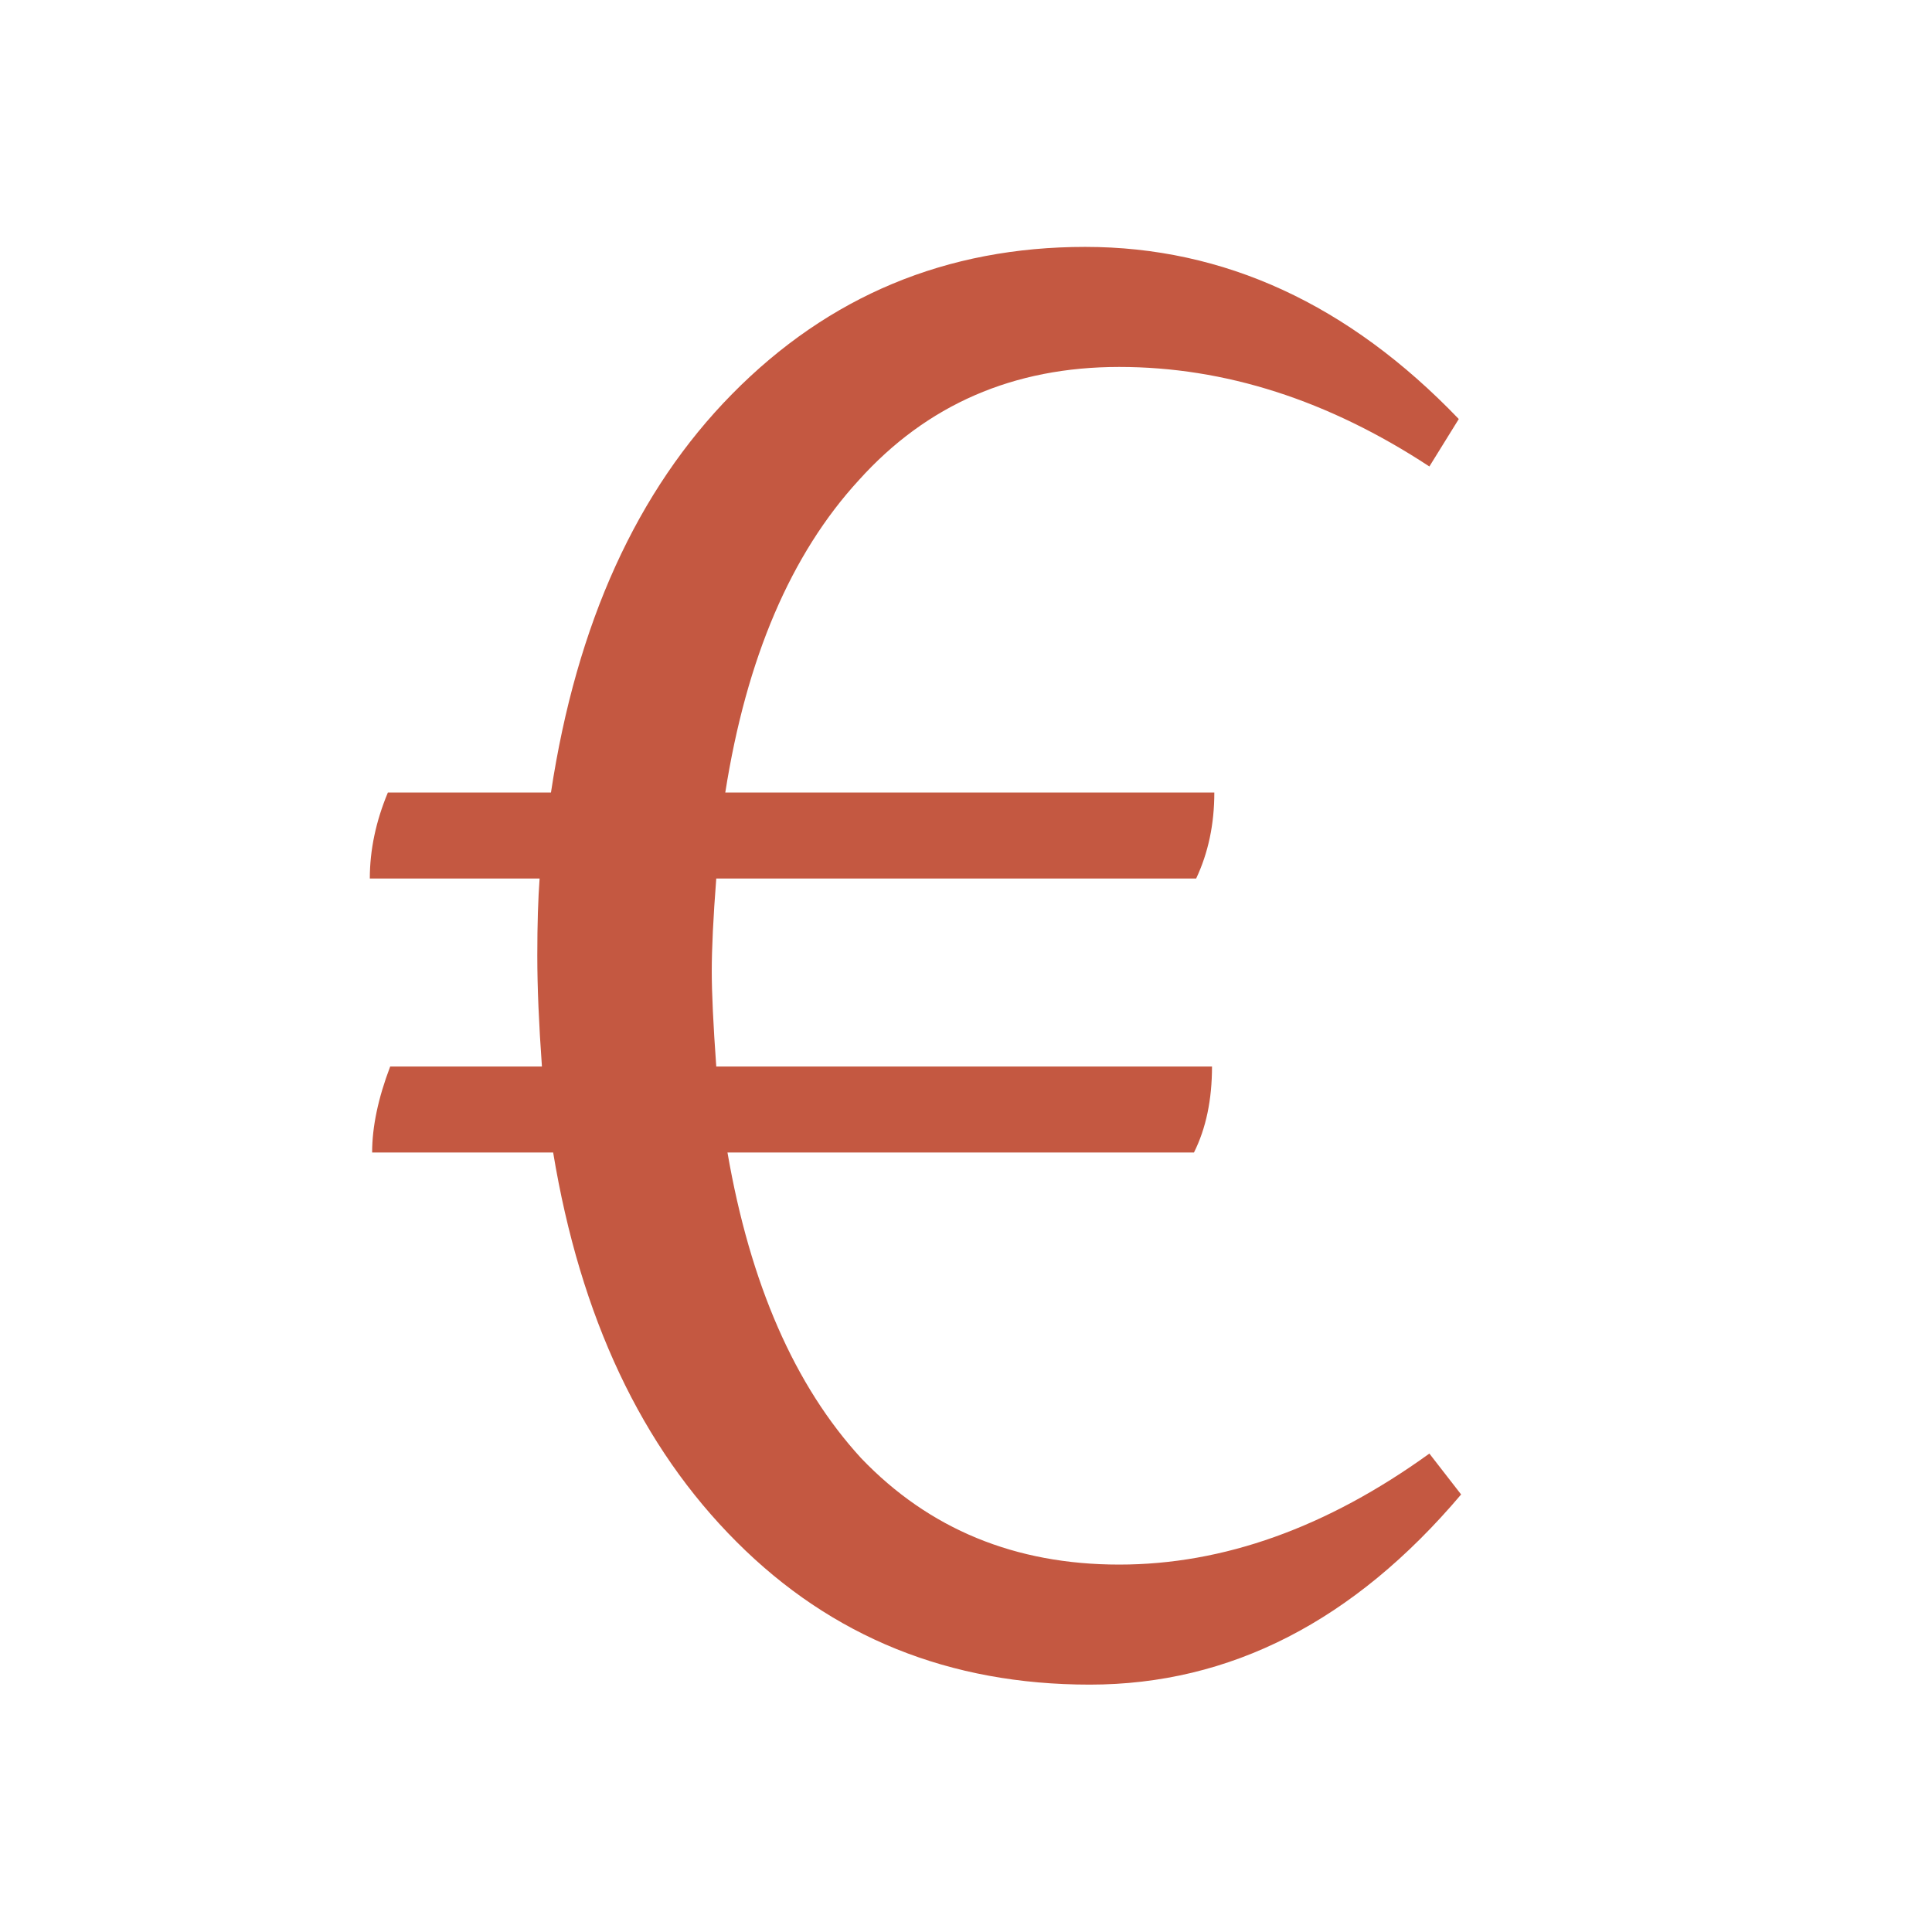 <svg xmlns="http://www.w3.org/2000/svg" xmlns:xlink="http://www.w3.org/1999/xlink" width="500" zoomAndPan="magnify" viewBox="0 0 375 375" height="500" preserveAspectRatio="xMidYMid meet" version="1.2"><g id="3cd747ba9b"><path style=" stroke:none;fill-rule:nonzero;fill:#c45841;fill-opacity:1;" d="M 283.602 290.074 C 262.789 314.672 238.781 326.984 211.523 326.984 C 184.273 326.984 161.426 317.75 142.977 299.281 C 124.508 280.84 112.648 255.645 107.367 223.703 L 72.23 223.703 C 72.23 218.73 73.391 213.168 75.734 207.012 L 105.188 207.012 C 104.598 198.797 104.289 191.621 104.289 185.465 C 104.289 179.309 104.453 174.336 104.738 170.523 L 71.781 170.523 C 71.781 164.961 72.965 159.398 75.285 153.832 L 106.941 153.832 C 111.914 121.016 123.633 95.23 142.102 76.477 C 160.855 57.441 183.703 47.922 210.648 47.922 C 237.594 47.922 261.77 59.051 283.148 81.332 L 277.441 90.543 C 257.816 77.66 237.762 71.223 217.23 71.223 C 196.727 71.223 179.895 78.535 166.707 93.191 C 153.516 107.543 144.875 127.762 140.777 153.832 L 235.699 153.832 C 235.699 159.988 234.516 165.551 232.172 170.523 L 139.027 170.523 C 138.434 178.148 138.152 184.16 138.152 188.543 C 138.152 192.637 138.434 198.793 139.027 207.012 L 235.25 207.012 C 235.25 213.449 234.09 219.016 231.746 223.703 L 141.203 223.703 C 145.605 249.18 154.25 268.973 167.152 283.039 C 180.316 296.793 197.031 303.684 217.23 303.684 C 237.449 303.684 257.527 296.512 277.441 282.137 Z M 283.602 290.074 "/></g></svg>
